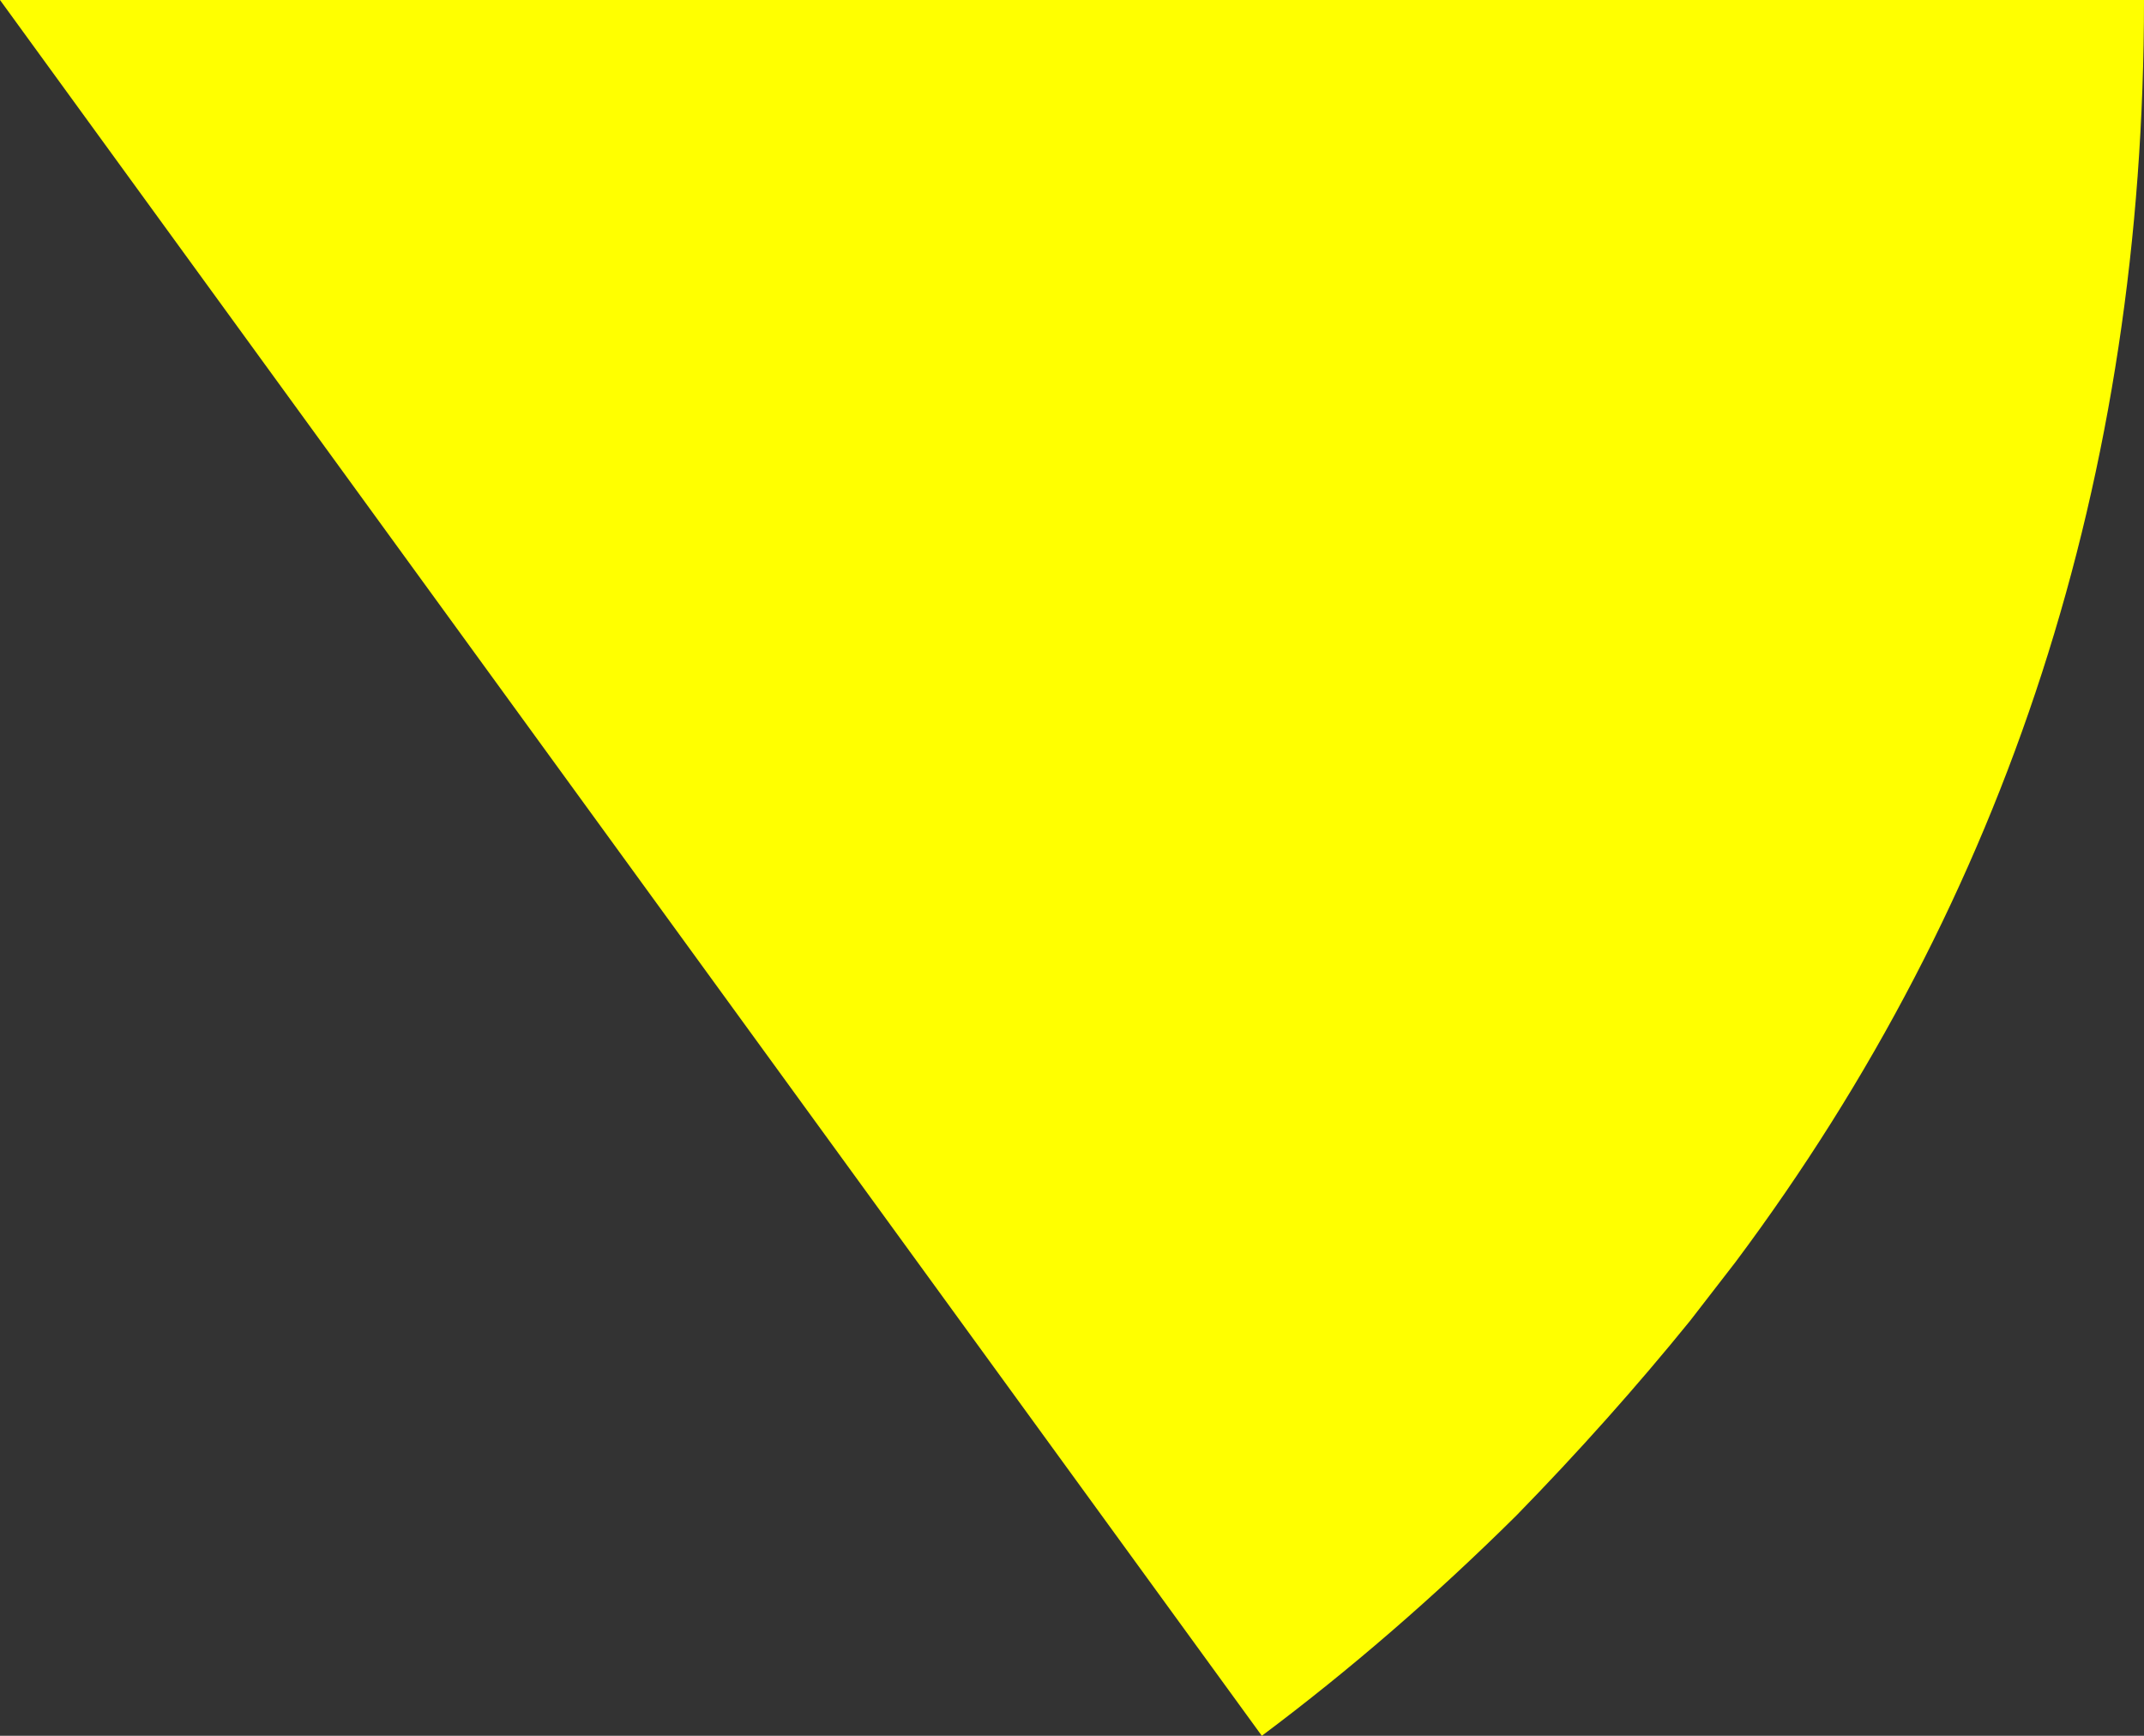 <?xml version="1.0" encoding="UTF-8" standalone="no"?>
<svg xmlns:xlink="http://www.w3.org/1999/xlink" height="78.4px" width="96.85px" xmlns="http://www.w3.org/2000/svg">
  <rect width="100%" height="100%" fill="#333333" stroke="none"/>
  <g transform="matrix(1.0, 0.0, 0.0, 1.0, 48.4, 39.2)">
    <path d="M20.1 29.25 Q14.55 34.75 8.6 39.2 L-48.4 -39.2 48.45 -39.2 Q48.45 -6.9 30.0 17.8 L27.95 20.45 Q24.3 24.95 20.1 29.25" fill="#ffff00" fill-rule="evenodd" stroke="none"/>
  </g>
</svg>
